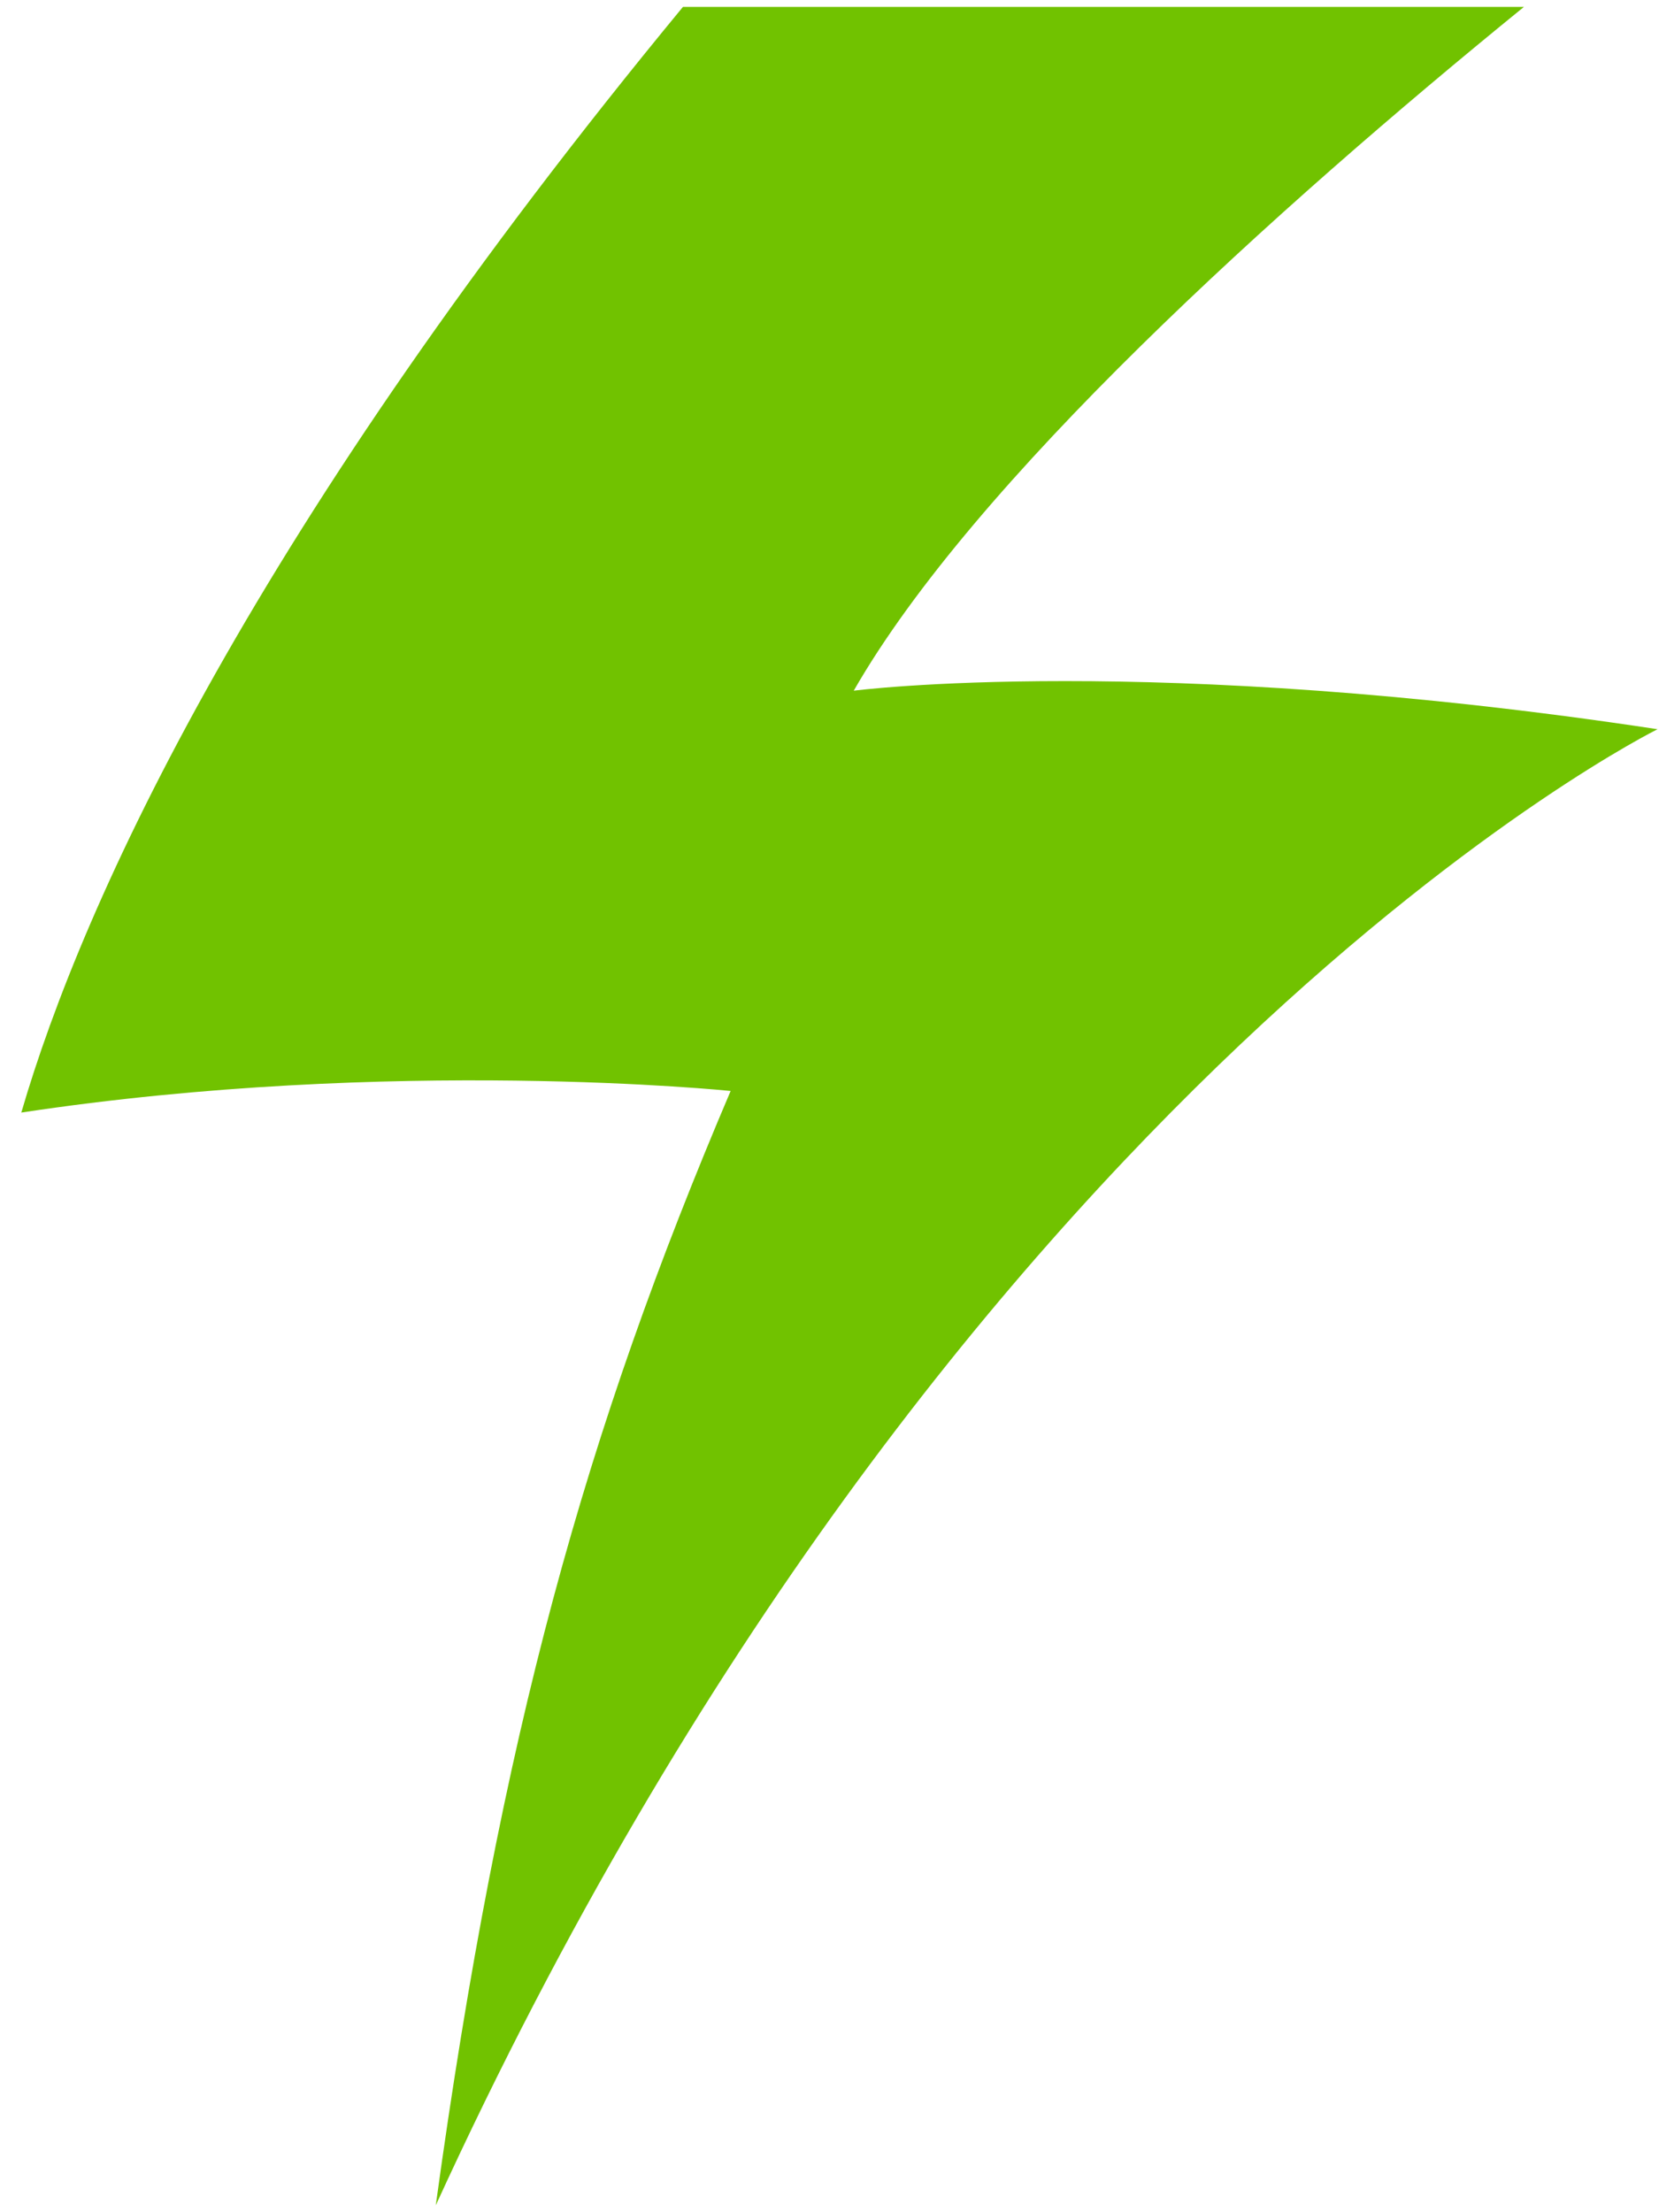 <?xml version="1.0" encoding="UTF-8"?> <svg xmlns="http://www.w3.org/2000/svg" width="39" height="52" viewBox="0 0 39 52" fill="none"><path d="M0.5 26.155C1.958 21.15 5.995 12.355 16.055 0.162H35.825C29.971 4.922 22.887 11.32 20.07 16.235C20.07 16.235 27.041 15.332 38.966 17.141C38.966 17.141 22.377 25.339 10.244 51.838C11.771 40.741 13.775 33.626 17.176 25.644C17.176 25.644 9.249 24.827 0.504 26.151" fill="#71C200"></path></svg> 